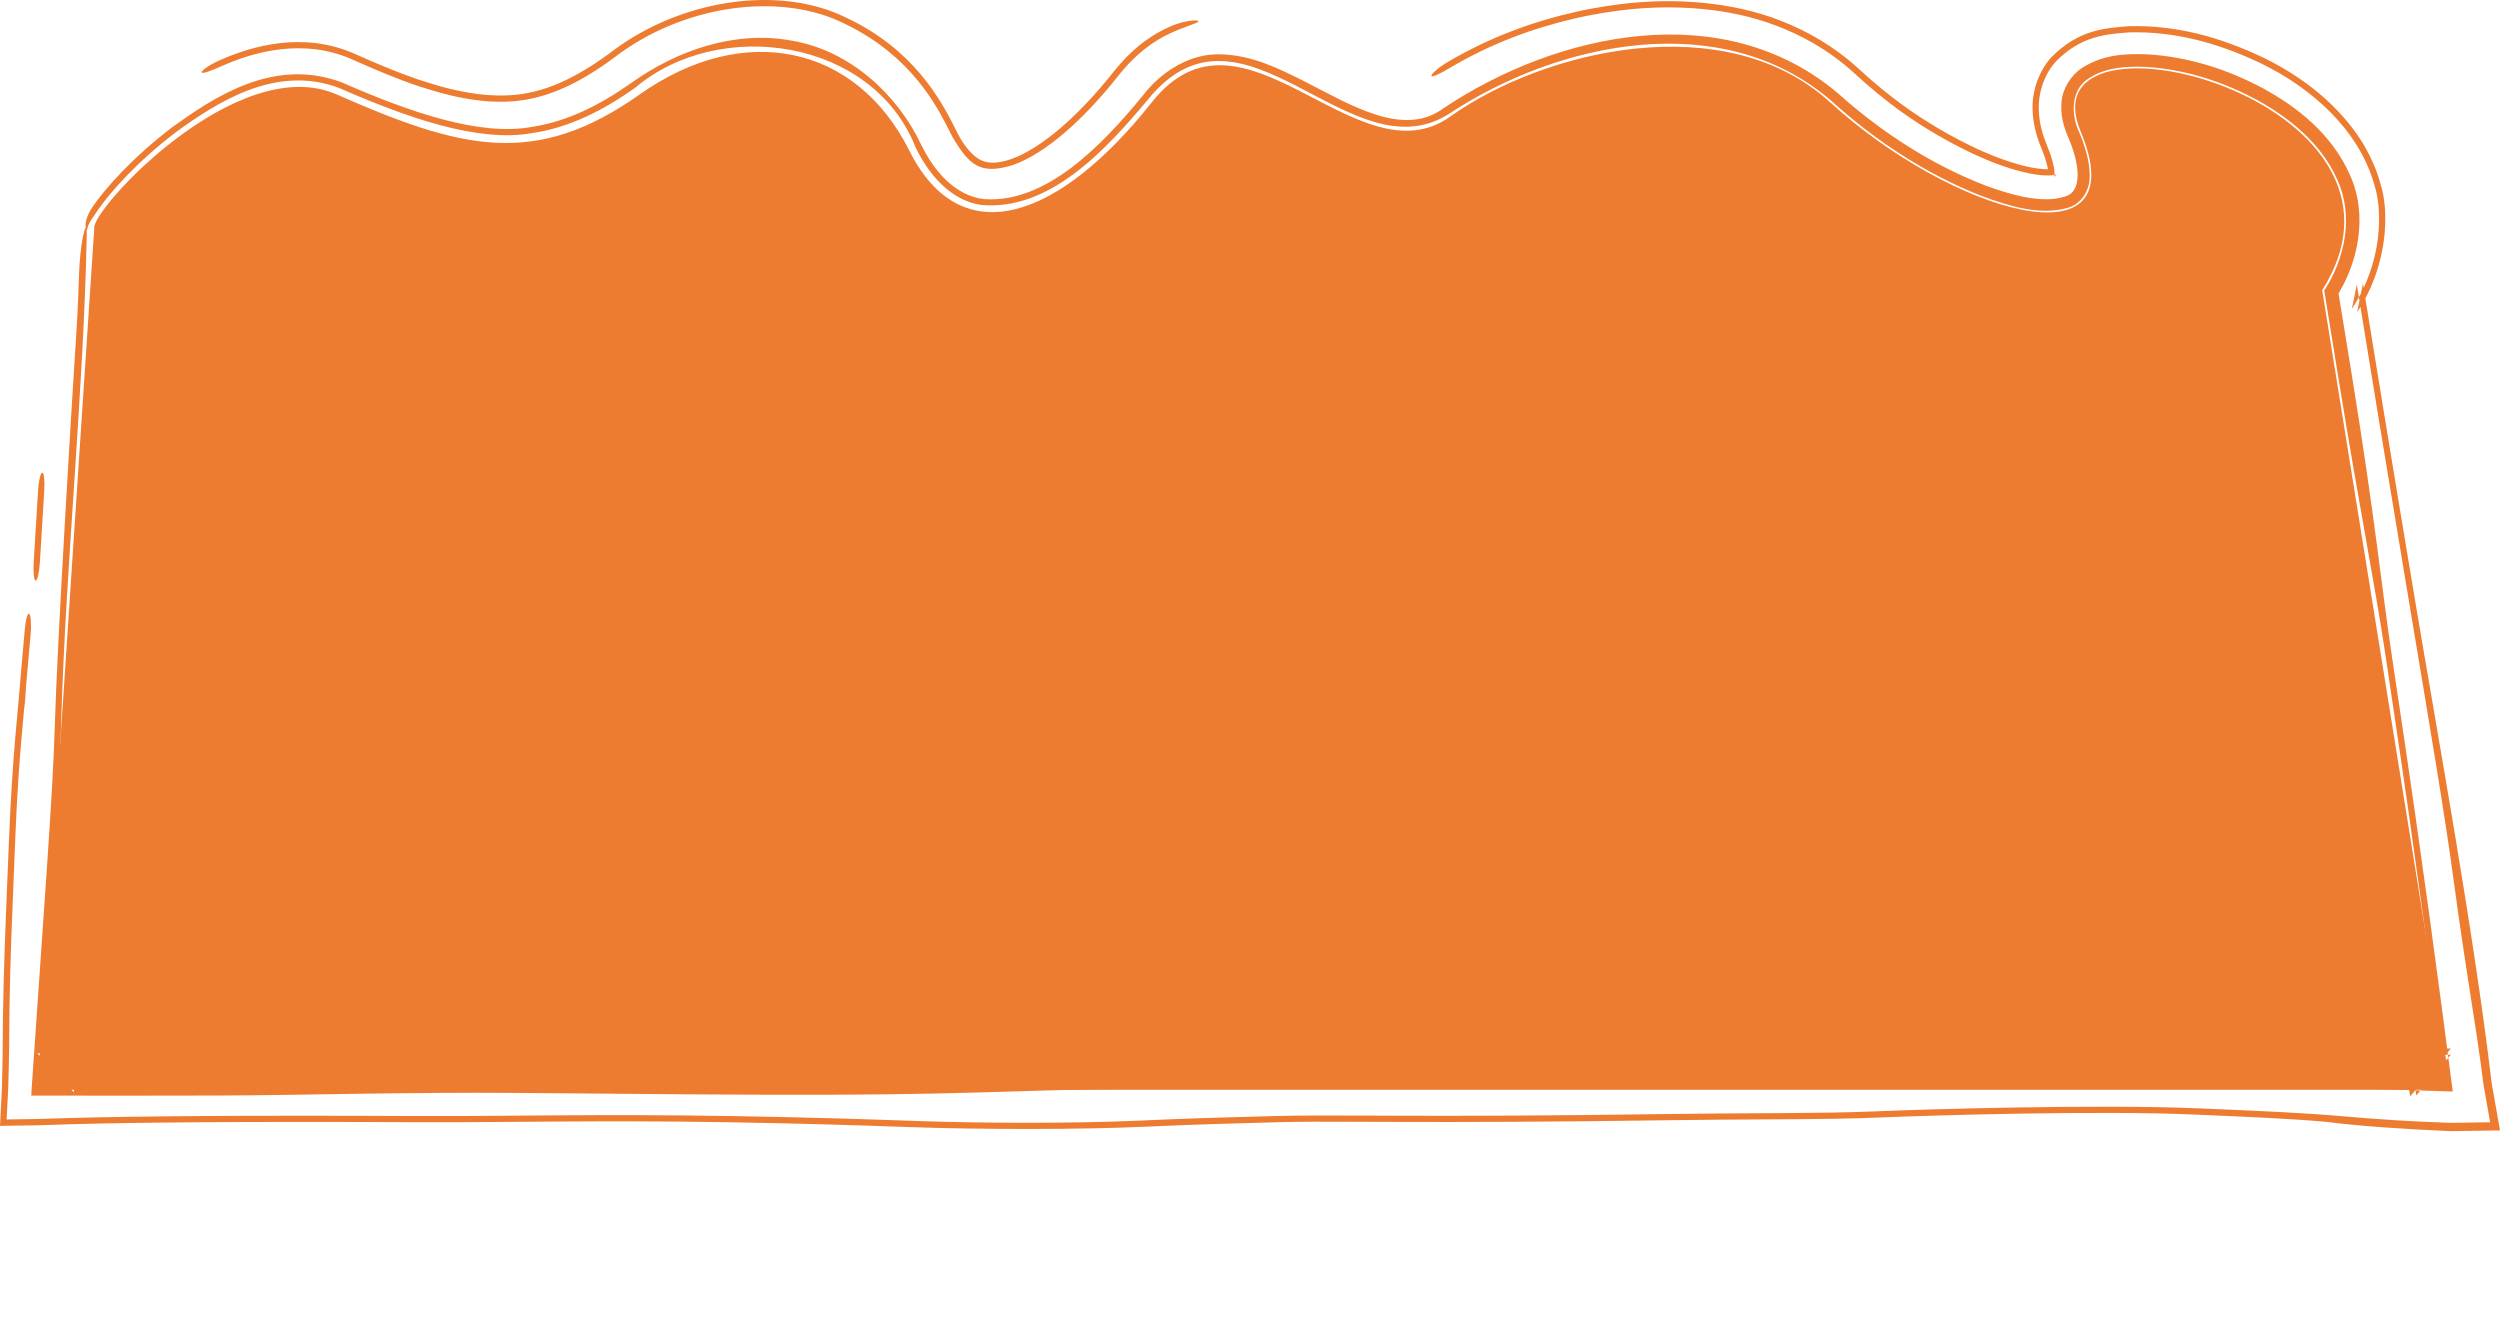 <?xml version="1.0" encoding="UTF-8"?> <svg xmlns="http://www.w3.org/2000/svg" viewBox="0 0 1200 640.961" fill="none"><path d="M161.634 45.349C113.942 24.376 43.442 100.901 45.237 109.64L17.924 523.12H1176.422L1114.653 139.266C1172.832 46.973 971.025 -3.082 998.676 62.997C1026.33 129.077 936.487 102.076 878.5 49.131C828.132 3.144 741.021 23.987 696.13 55.949C651.239 87.911 596.655 -6.174 552.842 49.131C509.029 104.436 461.658 122.666 436.445 72.242C411.233 21.818 357.3 9.796 307.023 45.349C256.746 80.903 221.248 71.565 161.634 45.349Z" fill="#ED7C30"></path><path d="M106.663 31.629C122.241 24.693 145.894 18.255 169.038 28.512C180.036 33.451 190.734 37.949 200.391 41.176C200.714 41.284 201.036 41.391 201.357 41.497C210.66 44.539 220.174 47.162 230.966 48.355C232.328 48.5 233.746 48.621 235.149 48.705C247.786 49.389 261.903 47.978 280.832 36.941C285.536 34.194 290.126 31.104 294.611 27.796C327.739 2.174 374.87 -4.301 406.017 11.675C437.437 26.931 449.674 50.888 455.624 62.653C456.13 63.728 456.59 64.64 456.998 65.42C465.305 79.553 470.616 83.941 486.006 79.282C501.464 73.942 519.903 57.734 536.765 36.395C538.349 34.398 539.992 32.491 541.704 30.679C546.981 25.108 553.565 19.666 562.09 15.799C568.958 12.642 575.25 11.059 575.273 10.203C575.384 9.386 568.773 9.587 561.462 12.828C552.626 16.715 545.725 22.26 540.271 27.876C540.246 27.902 540.221 27.929 540.195 27.955C538.16 30.062 536.265 32.24 534.435 34.549C517.786 55.656 499.752 71.258 485.458 76.32C478.317 78.833 474.042 78.368 470.939 76.899C467.737 75.455 463.756 71.486 460.38 65.372C459.754 64.251 459.101 63.002 458.305 61.313C451.807 48.371 438.58 23.576 405.977 8.385C373.622 -7.505 326.086 -0.239 292.891 25.364C288.038 28.943 283.061 32.26 277.992 35.13C259.338 45.639 245.868 46.488 233.408 45.569C232.044 45.455 230.733 45.317 229.418 45.15C229.387 45.146 229.357 45.143 229.326 45.139C218.662 43.726 209.693 41.124 200.83 38.175C200.639 38.11 200.449 38.045 200.258 37.979C190.937 34.821 180.688 30.506 170.226 25.811C145.558 14.957 121.055 21.98 105.274 28.997C100 31.355 96.379 34.13 96.817 34.813C97.264 35.514 101.518 33.917 106.663 31.629ZM1056.765 532.063C1031.616 530.977 998.16 531.097 968.618 531.58C938.87 532.067 911.947 532.945 899.277 533.483C886.891 534.011 873.13 534.181 856.71 534.286C852.945 534.309 849.04 534.33 845 534.351C831.658 534.422 816.811 534.502 800.517 534.735C740.655 535.597 701.63 535.634 673.761 535.557C668.027 535.54 662.693 535.517 657.702 535.498C657.693 535.498 657.685 535.498 657.676 535.498C638.832 535.42 624.773 535.363 611.842 535.702C588.83 536.305 570.036 536.838 547.355 537.88C516.076 539.317 471.525 539.147 442.532 538.158C440.941 538.105 439.313 538.046 437.666 537.989C416.649 537.269 390.769 536.382 351.964 535.721C319.723 535.17 291.624 535.214 266.754 535.37C259.626 535.414 252.826 535.468 246.296 535.519C229.815 535.647 215.065 535.763 201.17 535.695C115.002 535.279 65.309 535.817 34.077 536.624C28.064 536.779 22.716 536.947 17.924 537.118L3.186 537.342L3.956 522.197C4.389 507.842 4.449 498.468 4.495 491.2C4.514 488.269 4.528 485.681 4.565 483.246C4.903 461.532 5.725 441.628 6.713 417.685C6.933 412.372 7.16 406.845 7.393 401.067C8.17 381.75 9.205 367.384 10.16 356.128C10.577 351.204 10.977 346.874 11.356 342.79C11.363 342.716 11.371 342.641 11.378 342.565C11.431 341.996 11.482 341.431 11.534 340.87C11.574 340.447 11.616 340.025 11.655 339.601C11.681 339.437 11.7 339.288 11.716 339.176C11.728 339.088 11.738 339.021 11.744 338.977C11.746 338.968 11.747 338.96 11.749 338.952C11.859 338.151 11.927 337.462 11.941 337.321C11.966 337.076 11.984 336.855 11.994 336.744C12.047 336.153 12.105 335.391 12.142 334.884C12.239 333.582 12.401 331.317 12.646 327.817C12.89 324.773 13.156 321.853 13.491 318.197C13.512 317.966 13.533 317.737 13.555 317.506C13.881 313.941 14.261 309.771 14.709 304.534C15.116 299.769 14.823 295.342 14.052 294.649C13.281 293.958 12.325 297.261 11.917 302.025C11.495 306.958 11.138 310.866 10.812 314.433C10.791 314.658 10.77 314.884 10.748 315.111C10.408 318.83 10.087 322.353 9.784 326.151C9.683 327.422 9.583 328.733 9.492 329.96C9.31 332.164 9.081 334.67 8.803 337.67C8.748 338.273 8.692 338.893 8.633 339.529C8.254 343.605 7.813 348.351 7.359 353.706C6.296 366.242 5.158 382.141 4.312 403.164C4.09 408.676 3.869 414.021 3.654 419.239C2.66 443.275 1.775 464.662 1.416 487.712C1.367 490.874 1.349 493.91 1.328 497.155C1.286 503.666 1.239 511.032 0.936 521.998L0.001 540.416L17.924 540.145C23.156 539.943 29.209 539.746 36.384 539.561C66.136 538.792 114.646 538.25 200.325 538.664C214.91 538.733 230.643 538.611 247.405 538.481C253.803 538.431 260.363 538.382 267.057 538.342C291.54 538.189 318.754 538.147 349.884 538.679C387.824 539.326 412.996 540.187 433.922 540.903C434.645 540.931 435.368 540.956 436.09 540.981C436.987 541.013 437.88 541.042 438.763 541.071C469.658 542.126 517.061 542.334 551.616 540.746C573.3 539.75 591.288 539.237 614.174 538.639C625.431 538.345 637.458 538.393 655.924 538.466C661.107 538.487 666.807 538.506 673.13 538.525C701.5 538.605 741.122 538.569 801.651 537.697C817.433 537.471 831.632 537.395 844.899 537.324C849.019 537.303 853.063 537.279 857.025 537.254C873.525 537.149 888.88 536.977 903.197 536.368C914.964 535.868 941.021 535.013 969.954 534.538C999.095 534.061 1030.032 533.989 1052.139 534.945C1054.437 535.044 1056.756 535.143 1059.071 535.242C1079.015 536.092 1099.349 536.962 1115.718 538.408C1133.082 540.557 1153.779 542.004 1176.422 542.954L1200 542.597L1196.006 519.968C1187.426 447.368 1170.517 355.607 1159.473 289.599C1159.282 288.464 1159.092 287.328 1158.901 286.193C1148.479 223.903 1140.042 172.204 1134.208 136.119L1131.41 149.829C1146.632 126.996 1146.689 100.95 1142.756 88.678C1142.338 87.103 1141.905 85.687 1141.483 84.428C1141.107 83.303 1140.744 82.3 1140.405 81.425C1135.254 68.296 1127.876 58.87 1119.613 50.672C1119.16 50.226 1118.702 49.785 1118.239 49.348C1109.3 40.94 1099.036 33.822 1086.176 27.546C1064.899 17.514 1044.345 12.045 1022.019 12.564C1010.981 13.432 997.817 14.004 984.622 27.53C978.267 34.453 975.353 44.409 975.63 52.322C975.674 55.864 976.248 59.54 977.015 62.593C977.721 65.439 978.66 68.198 979.784 70.904C981.057 73.983 981.975 76.732 982.546 79.063C983.613 82.847 983.006 85.69 983.319 84.149C983.321 84.145 983.324 84.141 983.324 84.137C983.521 83.347 984.832 81.672 985.611 81.241C986.403 80.738 986.231 80.991 985.256 81.113C983.284 81.44 979.134 81.217 975.023 80.389C966.607 78.743 957.464 75.321 948.947 71.416C922.542 58.986 905.13 44.896 892.742 33.532C889.513 30.544 886.326 27.924 883.13 25.546C876.893 20.91 870.712 17.269 864.71 14.314C851.693 7.965 839.599 4.598 827.225 2.599C803.88 -0.996 782.708 0.56 762.695 4.363C760.912 4.708 759.13 5.078 757.361 5.467C735.813 10.288 715.298 17.767 694.908 29.753C690.174 32.557 686.735 35.718 687.092 36.465C687.479 37.198 691.431 35.284 696.078 32.517C715.544 21.016 735.263 13.627 756.479 8.718C758.229 8.321 759.994 7.944 761.769 7.587C781.416 3.704 802.62 1.944 825.926 5.404C837.626 7.237 848.809 10.194 861.349 16.006C867.319 18.807 873.571 22.313 880.05 26.983C883.59 29.538 887.153 32.415 890.733 35.73C903.361 47.31 920.926 61.466 947.414 73.983C955.985 77.927 965.147 81.406 973.908 83.199C978.254 84.097 982.634 84.45 985.351 84.099C986.712 83.95 987.456 83.603 987.298 83.688C987.162 83.711 986.248 84.663 986.141 85.093C985.994 86.036 986.62 82.883 985.561 78.872C984.947 76.221 983.935 73.157 982.529 69.755C980.458 64.68 978.771 59.212 978.605 52.323C978.351 45.011 980.973 35.968 986.765 29.598C998.807 17.116 1011.334 16.359 1021.992 15.541C1043.563 14.991 1063.805 20.317 1084.609 30.09C1096.529 35.886 1106.105 42.329 1114.863 50.281C1115.357 50.732 1115.847 51.187 1116.332 51.647C1124.374 59.375 1132.113 68.726 1137.433 81.982C1138.128 83.75 1138.96 86.058 1139.742 88.905C1143.609 100.673 1143.845 125.786 1128.897 148.245L1131.277 136.591C1137.128 172.791 1145.582 224.588 1156.017 286.952C1156.069 287.263 1156.122 287.574 1156.174 287.882C1167.405 355.004 1173.742 392.872 1177.609 421.529C1180.662 444.145 1183.225 461.004 1185.38 474.832C1185.79 477.468 1186.179 479.964 1186.55 482.342C1188.16 492.62 1189.431 500.739 1190.532 508.884C1191.084 512.962 1191.595 516.851 1192.069 520.601L1195.261 538.683L1176.422 538.966C1157.382 538.328 1141.994 537.353 1124 535.765C1105.721 534.151 1083.328 533.195 1063.71 532.359C1063.681 532.359 1063.651 532.357 1063.622 532.357C1061.294 532.256 1059.002 532.16 1056.765 532.063ZM21.241 235.586C21.534 230.775 21.108 226.868 20.287 226.857C19.466 226.853 18.56 230.752 18.266 235.567C17.567 247.038 16.868 258.508 16.169 269.979C15.876 274.79 16.302 278.697 17.123 278.708C17.944 278.712 18.85 274.813 19.143 269.998C19.842 258.527 20.541 247.057 21.241 235.586ZM1076.882 517.286C1072.179 517.12 1067.489 517.639 1066.42 518.441C1065.357 519.244 1068.311 520.029 1073.013 520.195C1075.5 520.284 1079.588 520.441 1085.088 520.658C1102.813 521.347 1135.248 522.613 1176.422 523.914L1177.368 523.901L1177.208 522.994C1170.716 472.523 1162.162 408.878 1152.336 343.336C1150.838 333.347 1149.506 324.397 1148.237 315.87C1142.813 279.393 1140.193 249.832 1128.903 180.214C1126.626 166.166 1124.34 152.12 1122.048 138.076L1120.989 143.26C1131.941 126.64 1136.893 103.276 1127.861 83.743C1119.263 64.412 1102.859 51.426 1085.914 42.207C1068.729 33.115 1050.05 27.152 1030.229 26.051C1020.336 25.791 1009.769 25.976 999.412 32.595C994.345 35.834 990.048 42.397 989.553 48.71C988.924 55.206 990.464 60.37 992.59 65.545C997.987 77.788 1000.258 92.17 990.794 94.45C980.508 97.73 965.716 93.773 953.137 89.103C927.273 79.13 903.168 63.544 882.359 44.903C827.053 -2.001 747.34 15.744 693.153 51.766C673.71 66.453 648.134 50.213 625.468 38.713C613.691 32.851 601.092 26.532 586.216 26.089C571.074 25.387 557.065 34.737 548.632 45.796C528.548 70.295 501.794 97.795 472.233 95.559C458.826 93.981 448.569 82.709 442.147 69.392C430.645 45.215 407.979 24.292 380.183 19.527C352.489 14.382 324.702 24.361 303.078 39.77C288.424 50.136 272.496 58.33 255.481 60.872C230.479 65.61 196.583 53.807 164.166 39.59C131.1 27.061 102.002 47.278 82.909 60.884C63.292 75.801 50.439 90.601 44.61 99.04C43.191 101.102 41.955 103.489 41.453 105.433C41.286 106.013 41.169 106.576 41.116 107.067C41.089 107.314 41.076 107.546 41.074 107.767C41.054 108.077 41.056 108.37 41.075 108.642C41.149 109.738 41.55 110.453 41.733 110.359C41.927 110.282 41.949 109.504 42.241 108.605C42.309 108.393 42.409 108.084 42.485 107.936C42.566 107.762 42.654 107.578 42.752 107.384C42.941 107.011 43.204 106.506 43.443 106.117C44.397 104.541 45.768 102.588 47.158 100.575C52.704 92.568 65.436 77.879 84.743 63.22C103.506 49.718 132.203 30.463 162.971 42.307C195.194 56.409 229.34 68.507 255.225 63.915C273.13 61.394 289.735 52.85 304.794 42.197C345.426 7.753 418.971 18.629 439.483 70.723C445.924 84.049 456.41 96.128 470.735 98.347C503.324 101.494 530.319 72.604 551.065 47.724C596.662 -8.502 647.811 84.629 695.303 54.785C748.418 19.633 827.183 3.421 879.107 48.466C900.271 67.644 924.59 83.62 951.231 94.09C964.393 98.888 979.082 103.657 992.63 99.722C999.418 97.721 1003.376 90.87 1003.044 83.79C1002.941 76.807 1000.693 69.945 997.95 63.302C994.017 55.021 993.918 42.825 1002.765 37.504C1010.897 32.254 1020.723 31.758 1029.939 32.115C1048.525 33.206 1066.601 39.01 1082.933 47.742C1099.088 56.564 1114.345 69.001 1121.943 86.308C1129.88 103.724 1125.672 124.125 1115.45 139.768L1115.584 139.116C1117.88 153.293 1120.179 167.469 1122.479 181.643C1133.658 250.586 1139.653 278.416 1145.059 314.761C1146.332 323.307 1147.668 332.307 1149.179 342.389C1159.118 408.687 1167.735 472.973 1174.212 523.475L1176.422 520.88C1137.548 519.639 1106.813 518.441 1089.45 517.765C1083.775 517.544 1079.513 517.378 1076.882 517.286ZM852.55 518.525C798.697 518.3 722.143 518.702 655.244 519.053C622.616 519.225 592.286 519.387 568.002 519.456C530.38 519.563 506.695 520.273 483.208 520.979C482.956 520.985 482.704 520.994 482.452 521C458.981 521.706 435.489 522.399 397.279 522.508C358.756 522.62 305.447 522.137 251.679 521.649C251.637 521.649 251.595 521.649 251.553 521.649C198.069 521.164 143.818 519.17 104.615 519.284C72.948 519.376 44.096 519.557 17.924 519.8L21.236 523.338C26.15 436.735 28.441 379.464 29.369 346.735C31.484 272.208 40.19 188.095 41.671 111.912C41.441 103.484 38.253 117.463 37.882 132.948C37.863 133.507 37.845 134.065 37.826 134.624C37.646 139.946 37.476 144.602 37.156 151.154C36.622 160.642 36.162 167.7 35.741 174.14C34.636 191.038 27.426 308.38 26.245 349.989C25.364 381.032 21.045 436.679 15.168 522.937L15.016 525.926L17.924 525.882C44.09 525.937 73.063 525.947 105.006 525.855C143.483 525.742 196.648 524.13 250.418 524.618C250.565 524.618 250.712 524.62 250.859 524.622C304.235 525.105 358.061 525.592 397.229 525.481C436.819 525.368 461.382 524.641 485.162 523.926C485.393 523.918 485.624 523.912 485.855 523.903C509.124 523.204 531.718 522.527 567.952 522.424C592.769 522.355 623.454 522.195 656.29 522.021C722.901 521.672 798.389 521.273 851.782 521.496C856.599 521.515 860.683 520.866 860.895 520.046C861.103 519.225 857.366 518.546 852.55 518.525ZM851.441 500.021C700.12 496.729 547.956 497.653 398.742 501.13C359.796 501.242 305.447 501.473 251.174 501.706C250.561 501.708 249.947 501.712 249.334 501.716C195.647 501.945 142.196 502.174 103.821 502.288C72.491 502.378 43.9 502.477 17.924 502.595L38.405 524.473C43.766 437.345 46.972 379.683 47.904 346.847C49.031 307.12 49.753 296.12 50.82 279.809C50.849 279.366 50.877 278.92 50.905 278.477C50.909 278.447 50.913 278.418 50.918 278.389C50.993 277.832 51.046 277.363 51.071 277.122C51.123 276.632 51.157 276.231 51.169 276.08C51.199 275.733 51.218 275.443 51.226 275.338C51.256 274.916 51.287 274.431 51.306 274.12C51.483 271.214 51.995 262.113 52.349 254.897C52.711 247.504 52.898 242.229 53.087 236.668C53.106 236.105 53.125 235.542 53.143 234.979C53.313 229.964 53.497 224.508 53.825 216.655C54.025 211.872 53.499 208.427 52.65 208.961C51.801 209.498 50.952 213.805 50.752 218.588C50.407 226.849 50.211 232.655 50.04 237.691C50.022 238.25 50.003 238.809 49.984 239.368C49.804 244.691 49.634 249.355 49.314 255.91C48.779 265.397 48.32 272.443 47.899 278.884C46.795 295.769 45.964 308.483 44.784 350.09C43.899 381.275 40.791 437.313 35.441 524.277L17.924 505.563C43.761 505.447 72.323 505.349 103.77 505.256C142.217 505.143 195.73 504.914 249.372 504.685C250.002 504.683 250.632 504.681 251.263 504.676C305.567 504.445 359.834 504.21 398.691 504.099C550.143 503.666 698.464 505.153 850.66 502.989C878.666 503.107 904.263 503.153 927.979 503.195C997.773 503.319 1051.334 503.416 1102.395 505.218C1112.788 505.586 1138.819 505.901 1176.422 506.279L1159.798 525.794C1159.366 522.924 1158.922 519.985 1158.468 516.979C1156.616 504.691 1154.576 491.212 1152.374 476.645C1146.977 440.935 1140.582 398.626 1133.435 350.95C1131.937 340.96 1130.605 332.011 1129.336 323.481C1123.912 287.004 1119.632 258.212 1108.342 188.591C1106.027 174.313 1103.435 158.429 1100.664 141.517L1099.863 136.011L1102.666 131.71C1121.048 106.678 1106.33 76.068 1074.191 60.582C1059.105 52.79 1041.626 47.87 1026.574 47.713C1019.3 47.475 1012.088 49.663 1011.292 50.894C1011.063 51.124 1011.155 51.088 1011.189 51.024C1011.235 50.964 1011.193 50.992 1011.185 51.447C1011.183 51.911 1011.239 52.608 1011.506 53.696C1011.735 54.612 1012.116 55.77 1012.7 57.13C1016.027 65.199 1018.971 73.388 1019.174 83.931C1020.208 94.154 1012.004 109.991 1000.975 113.892C984.668 120.256 974.492 117.05 965.5 115.64C956.609 113.75 949.418 111.259 943.086 108.832C930.59 103.951 921.683 99.255 914.414 95.248C910.342 92.979 906.891 90.931 903.71 88.966C895.45 83.824 889.239 79.554 881.389 73.492C876.387 69.607 871.645 65.632 867.145 61.567C830.798 31.251 780.248 32.169 722.75 58.665C718.811 60.648 715.878 63.117 716.017 63.984C716.162 64.856 719.248 63.809 723.076 61.845C779.435 35.347 829.954 34.278 865.141 63.761C869.807 67.977 874.725 72.092 879.914 76.11C888.208 82.496 894.964 87.086 903.483 92.319C906.672 94.265 910.067 96.253 913.968 98.403C921.229 102.364 930.122 107.015 942.746 111.887C949.122 114.298 956.424 116.8 965.523 118.68C974.756 119.999 985.168 123.544 1002.929 116.256C1014.952 111.667 1023.315 94.205 1022.143 83.555C1021.851 72.563 1018.813 64.166 1015.439 55.983C1014.912 54.755 1014.584 53.751 1014.401 53.017C1014.183 52.151 1014.162 51.681 1014.155 51.555C1014.151 51.435 1014.122 51.8 1013.891 52.262C1013.681 52.717 1013.3 53.116 1013.258 53.122C1012.878 52.789 1019.603 50.399 1026.525 50.684C1040.916 50.812 1058.122 55.614 1072.807 63.212C1104.246 78.85 1117.357 106.103 1100.153 130.126L1096.761 135.328L1097.729 141.989C1100.489 158.829 1103.069 174.641 1105.374 188.852C1116.553 257.792 1120.754 286.027 1126.158 322.372C1127.429 330.918 1128.765 339.912 1130.277 349.989C1137.433 397.731 1143.845 440.155 1149.246 475.884C1151.443 490.433 1153.477 503.88 1155.324 516.12C1155.849 519.605 1156.359 522.989 1156.853 526.269L1176.422 503.298C1139.053 502.92 1115.074 502.62 1106.265 502.309C1053.414 500.441 997.525 500.342 927.084 500.218C903.626 500.179 878.55 500.134 851.441 500.021ZM474.111 118.602C481.017 118.913 486.452 117.149 486.733 116.29C487.004 115.366 482.332 115.747 475.893 115.672C443.723 114.436 430.845 90.442 424.496 78.217C423.712 76.606 422.939 75.123 422.149 73.697C410.443 53.91 400.893 47.364 386.458 41.488C362.641 32.683 335.3 40.976 314.536 55.972C299.239 66.825 282.095 75.87 263.55 79.613C217.586 87.878 182.819 67.763 156.35 57.364C141.451 50.924 123.803 58.387 113.178 63.951C109.34 65.981 106.681 68.433 107.146 69.103C107.618 69.781 110.965 68.473 114.689 66.511C125.002 61.046 142.049 54.261 155.155 60.081C181.513 70.38 216.107 90.666 263.286 82.694C282.679 78.947 300.508 69.567 316.25 58.396C336.489 43.79 362.704 35.944 385.279 44.223C398.59 49.62 407.288 55.253 418.683 73.62C419.748 75.458 420.782 77.389 421.832 79.549C428.273 91.791 440.914 116.187 474.111 118.602Z" fill="#ED7C30"></path></svg> 